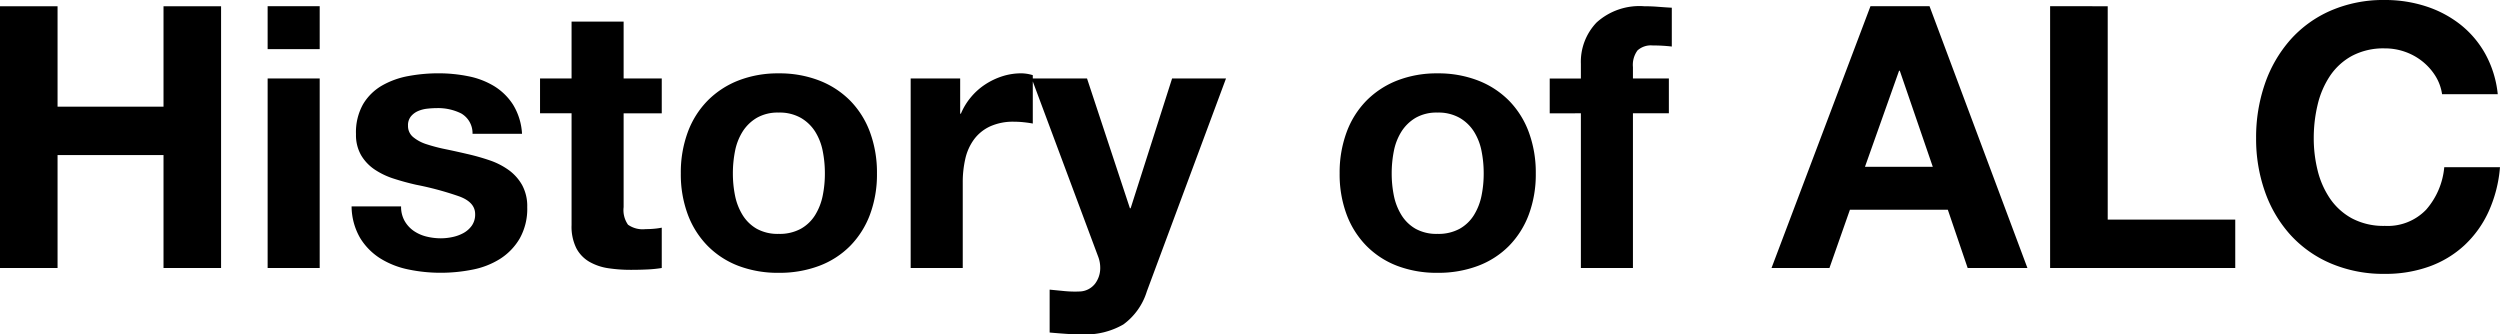 <svg xmlns="http://www.w3.org/2000/svg" width="231.846" height="31.008" viewBox="0 0 231.846 31.008" preserveAspectRatio="xMinYMid meet">
    <path id="パス_2159" data-name="パス 2159" d="M2.346-24.276V0H7.684V-10.472H17.51V0h5.338V-24.276H17.51v9.316H7.684v-9.316ZM31.994-20.3v-3.978H27.166V-20.3Zm-4.828,2.72V0h4.828V-17.578ZM39.542-5.712h-4.59a5.911,5.911,0,0,0,.8,2.941,5.834,5.834,0,0,0,1.87,1.887,7.9,7.9,0,0,0,2.6,1.02,14.566,14.566,0,0,0,2.992.306A14.959,14.959,0,0,0,46.155.153a7.456,7.456,0,0,0,2.567-1,5.577,5.577,0,0,0,1.819-1.887,5.605,5.605,0,0,0,.7-2.907A4.091,4.091,0,0,0,50.762-7.7,4.357,4.357,0,0,0,49.5-9.1a6.767,6.767,0,0,0-1.785-.9,20.4,20.4,0,0,0-2.057-.578q-1.02-.238-2.006-.442a15.514,15.514,0,0,1-1.751-.459,3.669,3.669,0,0,1-1.241-.663,1.324,1.324,0,0,1-.476-1.054,1.3,1.3,0,0,1,.272-.867,1.785,1.785,0,0,1,.663-.493,2.951,2.951,0,0,1,.867-.221,8.334,8.334,0,0,1,.884-.051,4.818,4.818,0,0,1,2.244.493,2.112,2.112,0,0,1,1.054,1.887h4.59a5.767,5.767,0,0,0-.833-2.7,5.5,5.5,0,0,0-1.751-1.717,7.33,7.33,0,0,0-2.4-.918,13.926,13.926,0,0,0-2.771-.272,15.1,15.1,0,0,0-2.788.255,7.677,7.677,0,0,0-2.448.884A4.887,4.887,0,0,0,36.023-15.2a5.289,5.289,0,0,0-.663,2.788,3.757,3.757,0,0,0,.476,1.955,4.133,4.133,0,0,0,1.258,1.326,7.029,7.029,0,0,0,1.785.85q1,.323,2.057.561A28.856,28.856,0,0,1,44.965-6.63Q46.41-6.086,46.41-5A1.787,1.787,0,0,1,46.1-3.927a2.319,2.319,0,0,1-.765.68,3.643,3.643,0,0,1-1.02.374,5.164,5.164,0,0,1-1.071.119,5.522,5.522,0,0,1-1.377-.17A3.571,3.571,0,0,1,40.7-3.451a2.822,2.822,0,0,1-.833-.918A2.648,2.648,0,0,1,39.542-5.712ZM60.18-17.578v-5.27H55.352v5.27H52.428v3.23h2.924v10.37a4.492,4.492,0,0,0,.442,2.142A3.15,3.15,0,0,0,57-.578a5.011,5.011,0,0,0,1.768.6A14.094,14.094,0,0,0,60.894.17q.714,0,1.462-.034A11.488,11.488,0,0,0,63.716,0V-3.74a6.764,6.764,0,0,1-.714.1q-.374.034-.782.034a2.363,2.363,0,0,1-1.632-.408,2.363,2.363,0,0,1-.408-1.632v-8.7h3.536v-3.23ZM70.312-8.772a10.55,10.55,0,0,1,.2-2.074,5.292,5.292,0,0,1,.7-1.8,3.915,3.915,0,0,1,1.309-1.275,3.885,3.885,0,0,1,2.04-.493,3.977,3.977,0,0,1,2.057.493,3.866,3.866,0,0,1,1.326,1.275,5.291,5.291,0,0,1,.7,1.8,10.549,10.549,0,0,1,.2,2.074,10.3,10.3,0,0,1-.2,2.057,5.48,5.48,0,0,1-.7,1.8,3.67,3.67,0,0,1-1.326,1.275,4.091,4.091,0,0,1-2.057.476,4,4,0,0,1-2.04-.476,3.712,3.712,0,0,1-1.309-1.275,5.48,5.48,0,0,1-.7-1.8A10.3,10.3,0,0,1,70.312-8.772Zm-4.828,0a10.651,10.651,0,0,0,.646,3.808,8.261,8.261,0,0,0,1.836,2.907A8.032,8.032,0,0,0,70.822-.2a10.275,10.275,0,0,0,3.74.646A10.412,10.412,0,0,0,78.319-.2a8,8,0,0,0,2.873-1.853,8.261,8.261,0,0,0,1.836-2.907,10.651,10.651,0,0,0,.646-3.808,10.791,10.791,0,0,0-.646-3.825,8.232,8.232,0,0,0-1.836-2.924,8.194,8.194,0,0,0-2.873-1.87,10.173,10.173,0,0,0-3.757-.663,10.04,10.04,0,0,0-3.74.663,8.227,8.227,0,0,0-2.856,1.87A8.232,8.232,0,0,0,66.13-12.6,10.791,10.791,0,0,0,65.484-8.772ZM86.8-17.578V0H91.63V-7.922a9.716,9.716,0,0,1,.238-2.21,4.84,4.84,0,0,1,.8-1.785,3.886,3.886,0,0,1,1.479-1.207,5.144,5.144,0,0,1,2.244-.442,8.622,8.622,0,0,1,.918.051q.476.051.816.119v-4.488a3.765,3.765,0,0,0-1.054-.17,5.765,5.765,0,0,0-1.768.272,6.479,6.479,0,0,0-1.6.765,6.014,6.014,0,0,0-1.326,1.19,5.937,5.937,0,0,0-.918,1.513h-.068v-3.264ZM108.7,2.176l7.344-19.754h-5L107.2-5.542h-.068l-3.978-12.036H98.022l6.154,16.49A2.9,2.9,0,0,1,104.38,0a2.41,2.41,0,0,1-.459,1.428,1.876,1.876,0,0,1-1.411.748,10.017,10.017,0,0,1-1.428-.034q-.714-.068-1.394-.136V5.984q.748.068,1.479.119t1.479.051a7,7,0,0,0,3.876-.918A5.946,5.946,0,0,0,108.7,2.176ZM131.41-8.772a10.549,10.549,0,0,1,.2-2.074,5.291,5.291,0,0,1,.7-1.8,3.915,3.915,0,0,1,1.309-1.275,3.885,3.885,0,0,1,2.04-.493,3.977,3.977,0,0,1,2.057.493,3.866,3.866,0,0,1,1.326,1.275,5.292,5.292,0,0,1,.7,1.8,10.549,10.549,0,0,1,.2,2.074,10.3,10.3,0,0,1-.2,2.057,5.48,5.48,0,0,1-.7,1.8,3.67,3.67,0,0,1-1.326,1.275,4.091,4.091,0,0,1-2.057.476,4,4,0,0,1-2.04-.476,3.712,3.712,0,0,1-1.309-1.275,5.48,5.48,0,0,1-.7-1.8A10.3,10.3,0,0,1,131.41-8.772Zm-4.828,0a10.651,10.651,0,0,0,.646,3.808,8.261,8.261,0,0,0,1.836,2.907A8.032,8.032,0,0,0,131.92-.2a10.275,10.275,0,0,0,3.74.646A10.412,10.412,0,0,0,139.417-.2a8,8,0,0,0,2.873-1.853,8.261,8.261,0,0,0,1.836-2.907,10.651,10.651,0,0,0,.646-3.808,10.791,10.791,0,0,0-.646-3.825,8.232,8.232,0,0,0-1.836-2.924,8.194,8.194,0,0,0-2.873-1.87,10.173,10.173,0,0,0-3.757-.663,10.04,10.04,0,0,0-3.74.663,8.227,8.227,0,0,0-2.856,1.87,8.232,8.232,0,0,0-1.836,2.924A10.791,10.791,0,0,0,126.582-8.772Zm22.372-5.576V0h4.828V-14.348h3.332v-3.23h-3.332v-1.054a2.255,2.255,0,0,1,.425-1.547,1.852,1.852,0,0,1,1.411-.459,14.837,14.837,0,0,1,1.768.1v-3.6q-.612-.034-1.258-.085t-1.292-.051a5.924,5.924,0,0,0-4.42,1.5,5.267,5.267,0,0,0-1.462,3.842v1.36h-2.89v3.23ZM175.3-9.384l3.162-8.908h.068l3.06,8.908Zm.51-14.892L166.634,0h5.372l1.9-5.406h9.078L184.824,0h5.542l-9.078-24.276Zm16.66,0V0h17.17V-4.488H197.812V-24.276Zm36.346,8.16h5.168a9.784,9.784,0,0,0-1.156-3.74,9.1,9.1,0,0,0-2.329-2.737,10.262,10.262,0,0,0-3.2-1.683,12.232,12.232,0,0,0-3.791-.578,12.262,12.262,0,0,0-5.015.986,10.727,10.727,0,0,0-3.757,2.72,12.128,12.128,0,0,0-2.346,4.063,15.169,15.169,0,0,0-.816,5.049,14.662,14.662,0,0,0,.816,4.947,11.815,11.815,0,0,0,2.346,3.995A10.746,10.746,0,0,0,218.5-.425a12.448,12.448,0,0,0,5.015.969,11.959,11.959,0,0,0,4.114-.68,9.538,9.538,0,0,0,3.264-1.972,9.854,9.854,0,0,0,2.244-3.128,12.341,12.341,0,0,0,1.054-4.114h-5.168a6.918,6.918,0,0,1-1.683,3.944,4.939,4.939,0,0,1-3.825,1.5,6.231,6.231,0,0,1-3.06-.7,5.838,5.838,0,0,1-2.04-1.853,8.04,8.04,0,0,1-1.139-2.6,12.358,12.358,0,0,1-.357-2.975,13.285,13.285,0,0,1,.357-3.094,8.194,8.194,0,0,1,1.139-2.669,5.778,5.778,0,0,1,2.04-1.87,6.231,6.231,0,0,1,3.06-.7,5.549,5.549,0,0,1,1.887.323,5.488,5.488,0,0,1,1.615.9,5.366,5.366,0,0,1,1.19,1.343A4.359,4.359,0,0,1,228.82-16.116Z" transform="translate(-2.346 24.854)"/>
</svg>
